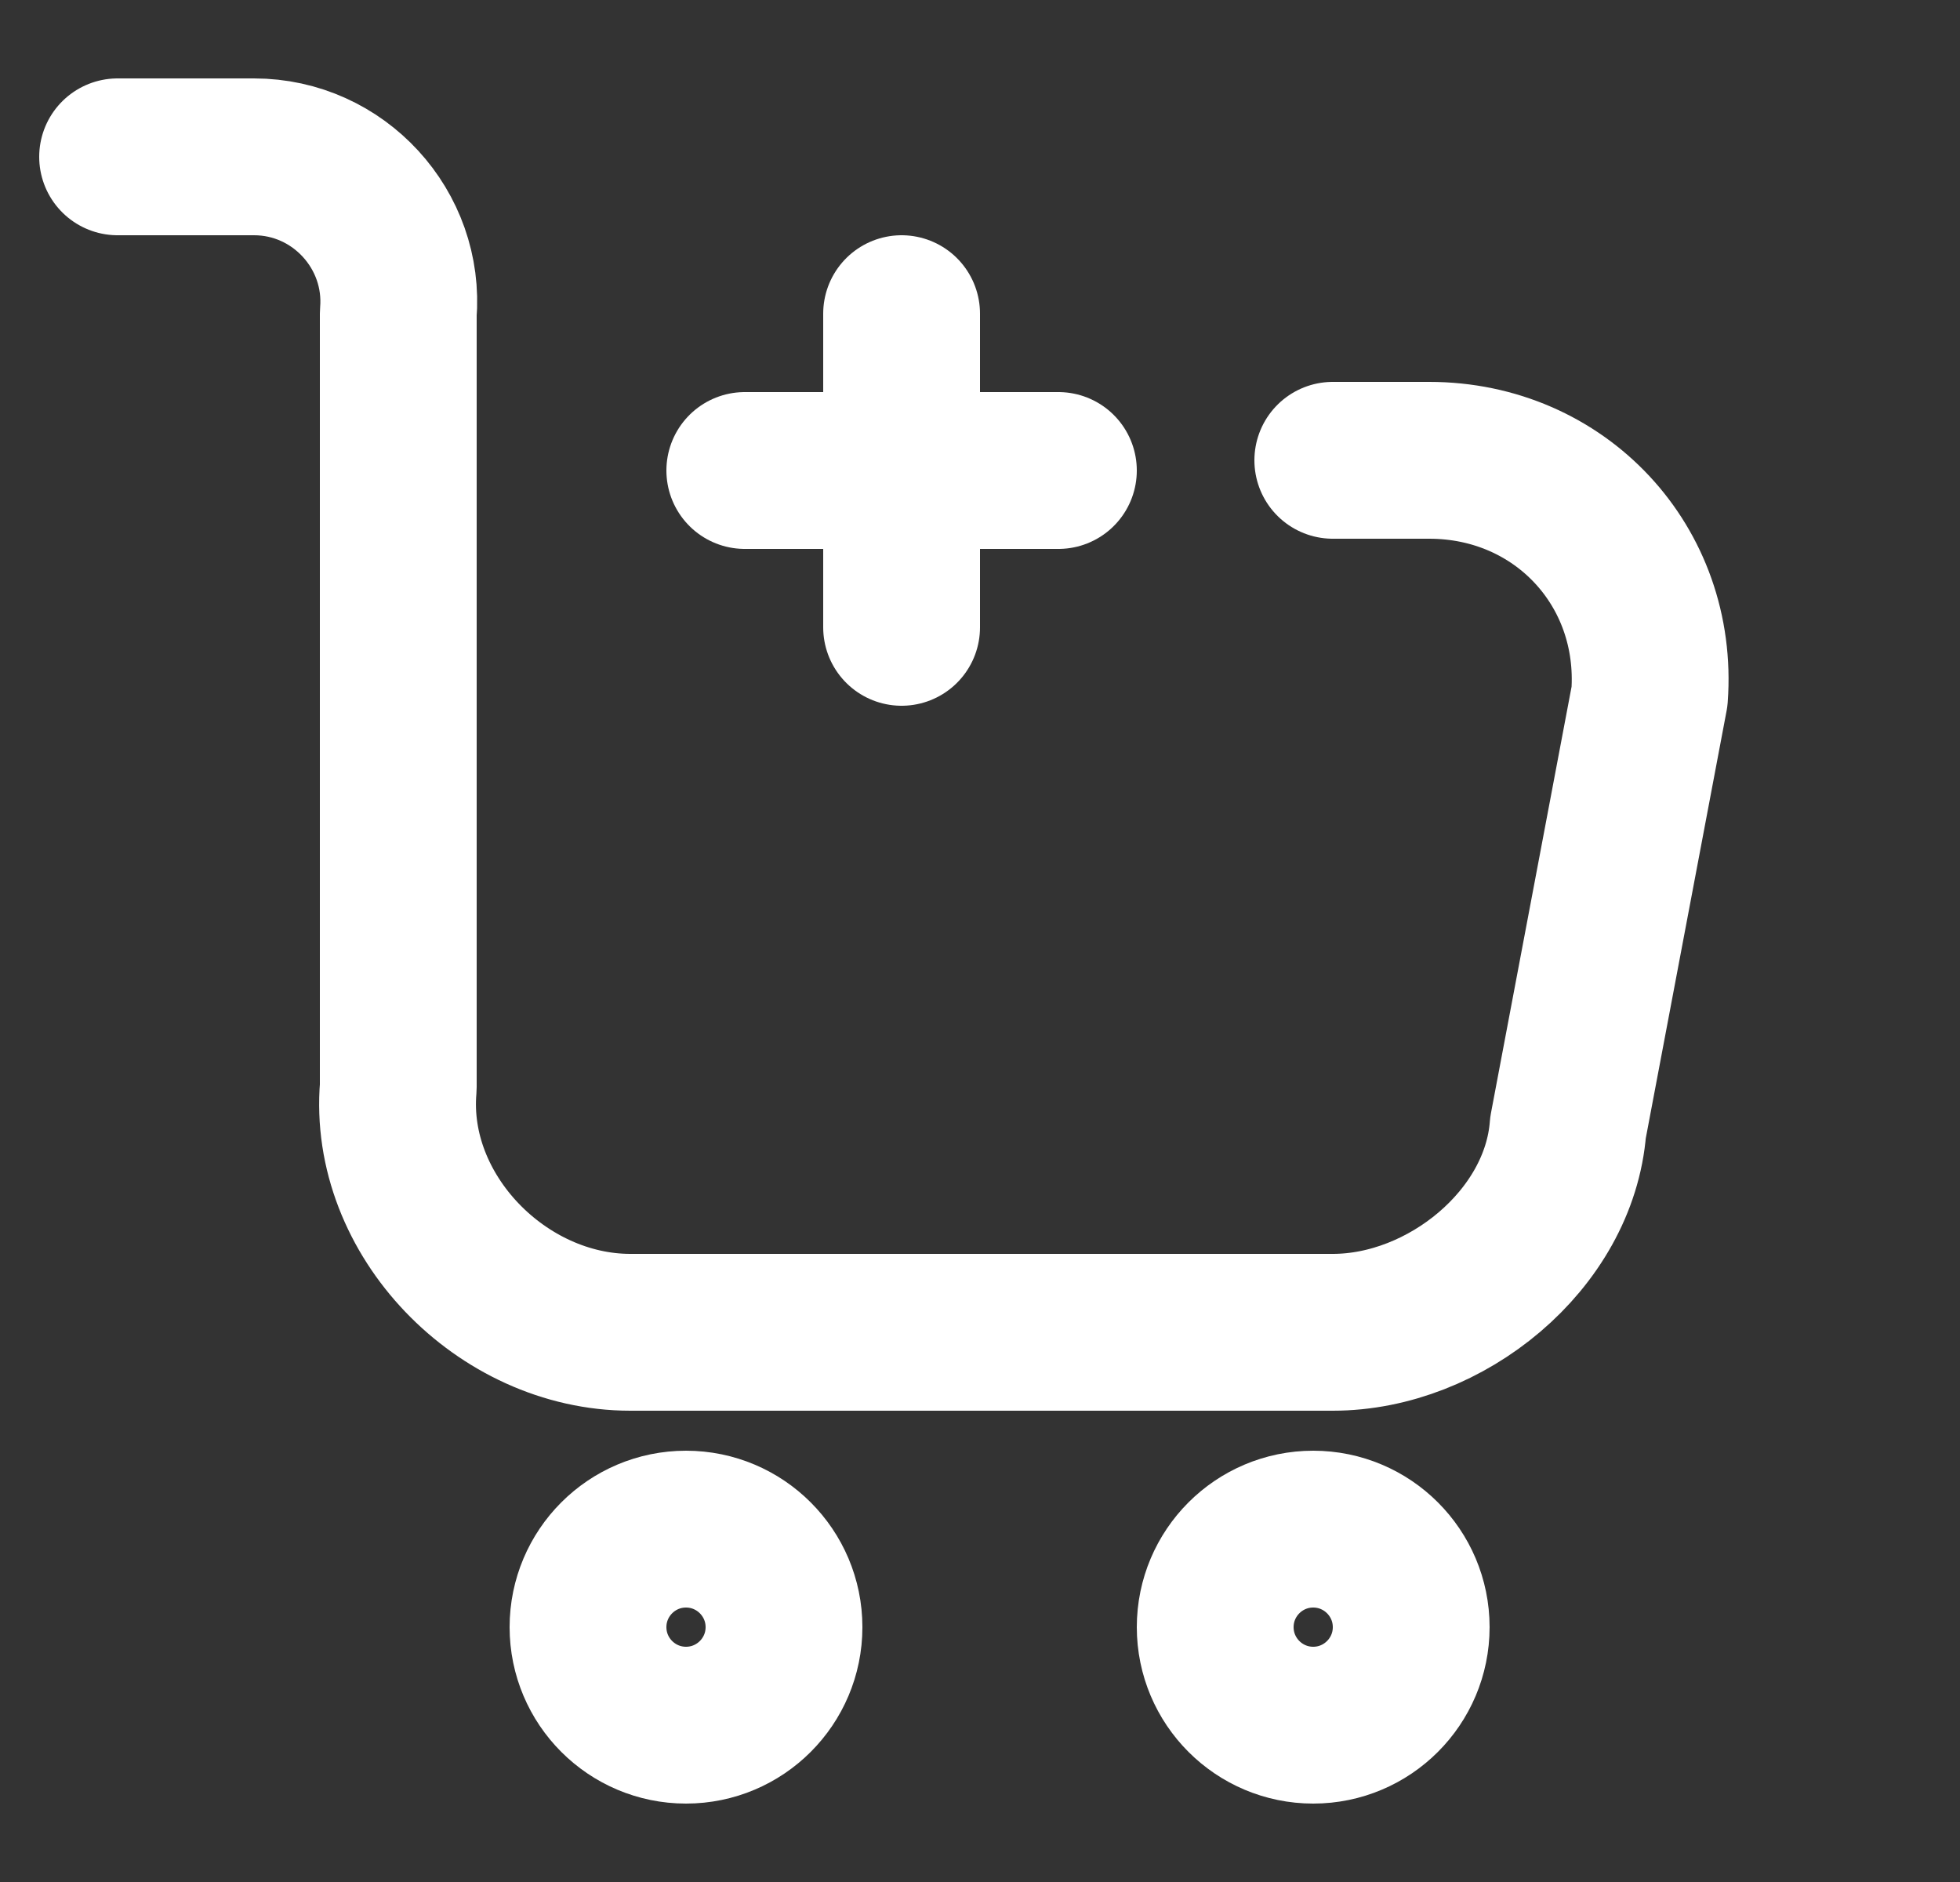 <svg width="25" height="24" viewBox="0 0 25 24" fill="none" xmlns="http://www.w3.org/2000/svg">
<rect x="0" y="0" width="25" height="24" fill="#333333" stroke="none"/>
<path d="M1.5 2H3.24C4.32 2 5.17 2.93 5.08 4V13.864C4.94 15.494 6.4 16.99 8.04 16.99H17C18.44 16.99 19.89 15.81 20 14.38L21.04 8.88C21.16 7.22 19.9 5.87 18.23 5.87H17" stroke="white" stroke-width="2" stroke-miterlimit="10" stroke-linecap="round" stroke-linejoin="round"/>
<path d="M16.75 22C17.44 22 18 21.44 18 20.75C18 20.06 17.44 19.5 16.75 19.5C16.06 19.5 15.5 20.06 15.5 20.75C15.5 21.44 16.06 22 16.75 22Z" stroke="white" stroke-width="2" stroke-miterlimit="10" stroke-linecap="round" stroke-linejoin="round"/>
<path d="M8.75 22C9.44 22 10 21.44 10 20.75C10 20.06 9.44 19.5 8.75 19.5C8.06 19.5 7.5 20.06 7.5 20.75C7.5 21.44 8.06 22 8.75 22Z" stroke="white" stroke-width="2" stroke-miterlimit="10" stroke-linecap="round" stroke-linejoin="round"/>
<path d="M9.5 6H13.5" stroke="white" stroke-width="2" stroke-miterlimit="10" stroke-linecap="round" stroke-linejoin="round"/>
<path d="M11.5 4L11.5 8" stroke="white" stroke-width="2" stroke-miterlimit="10" stroke-linecap="round" stroke-linejoin="round"/>
</svg>
